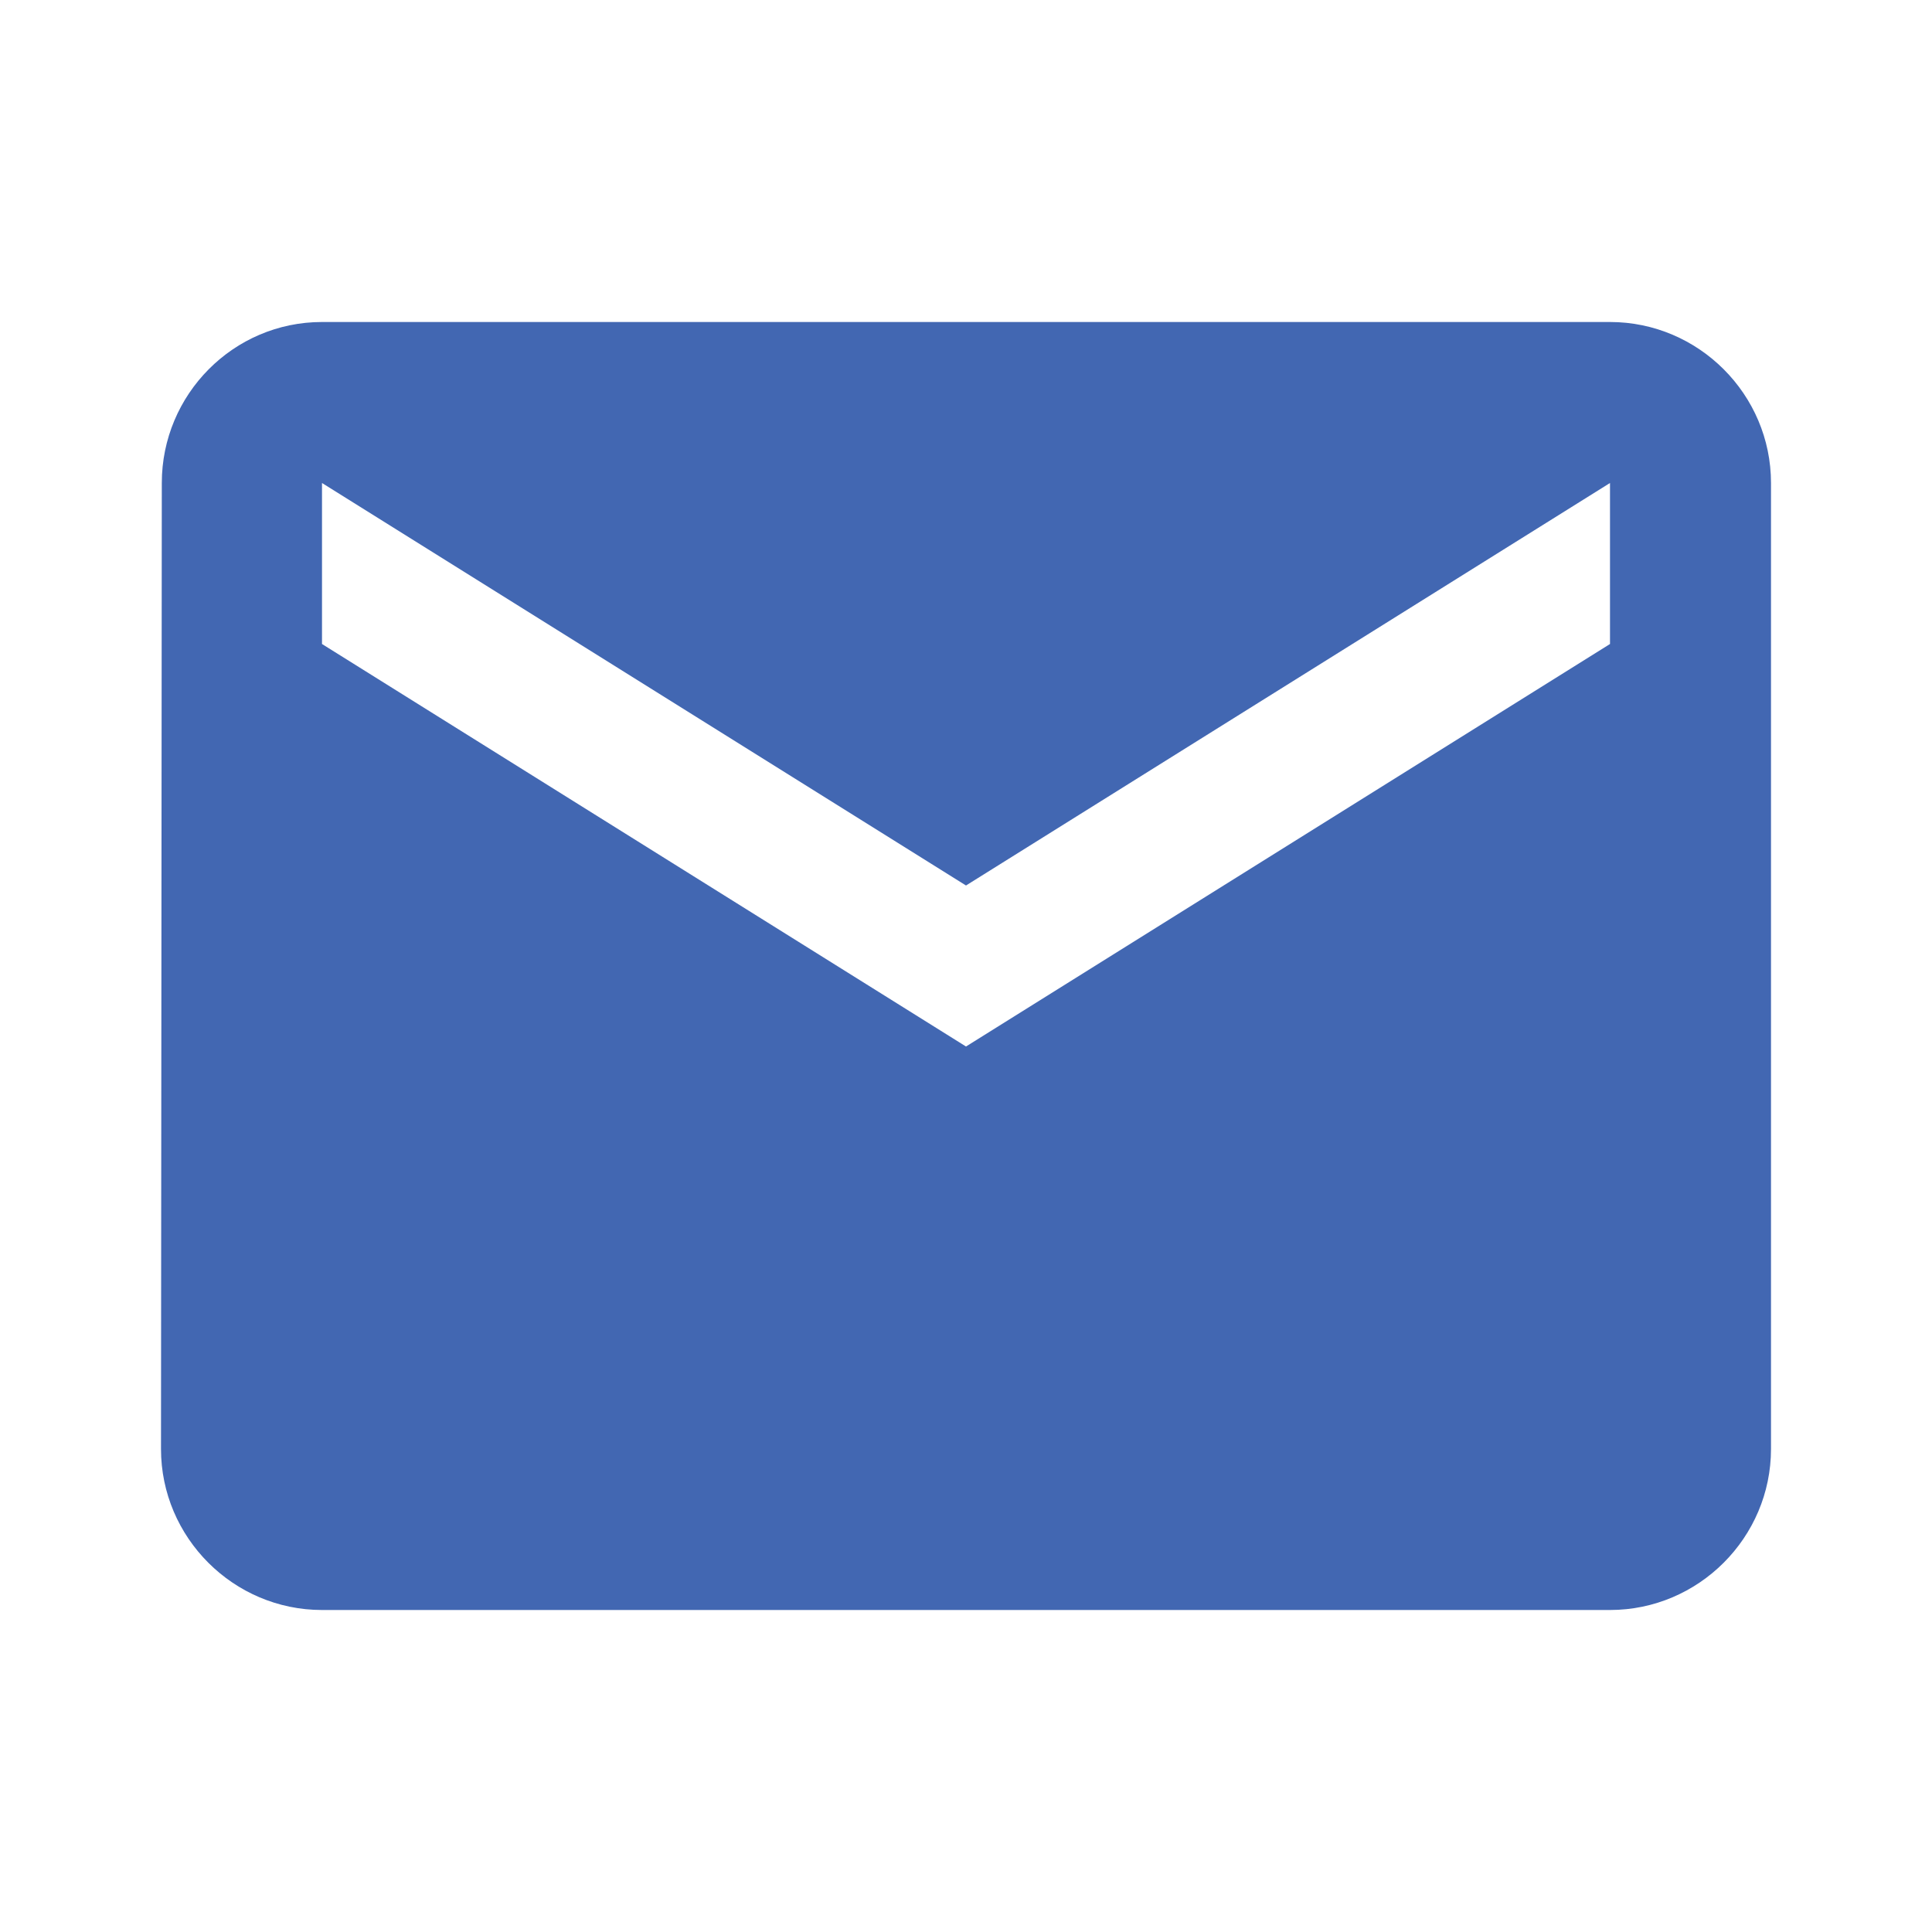 <svg xmlns="http://www.w3.org/2000/svg" focusable="false" viewBox="0 0 24 24" aria-hidden="true" style="color: rgb(66, 103, 178);"><path style="fill: rgb(66, 103, 178);" d="M20 4H4c-1.1 0-1.99.9-1.99 2L2 18c0 1.1.9 2 2 2h16c1.1 0 2-.9 2-2V6c0-1.1-.9-2-2-2zm0 4l-8 5-8-5V6l8 5 8-5v2z"></path></svg>
